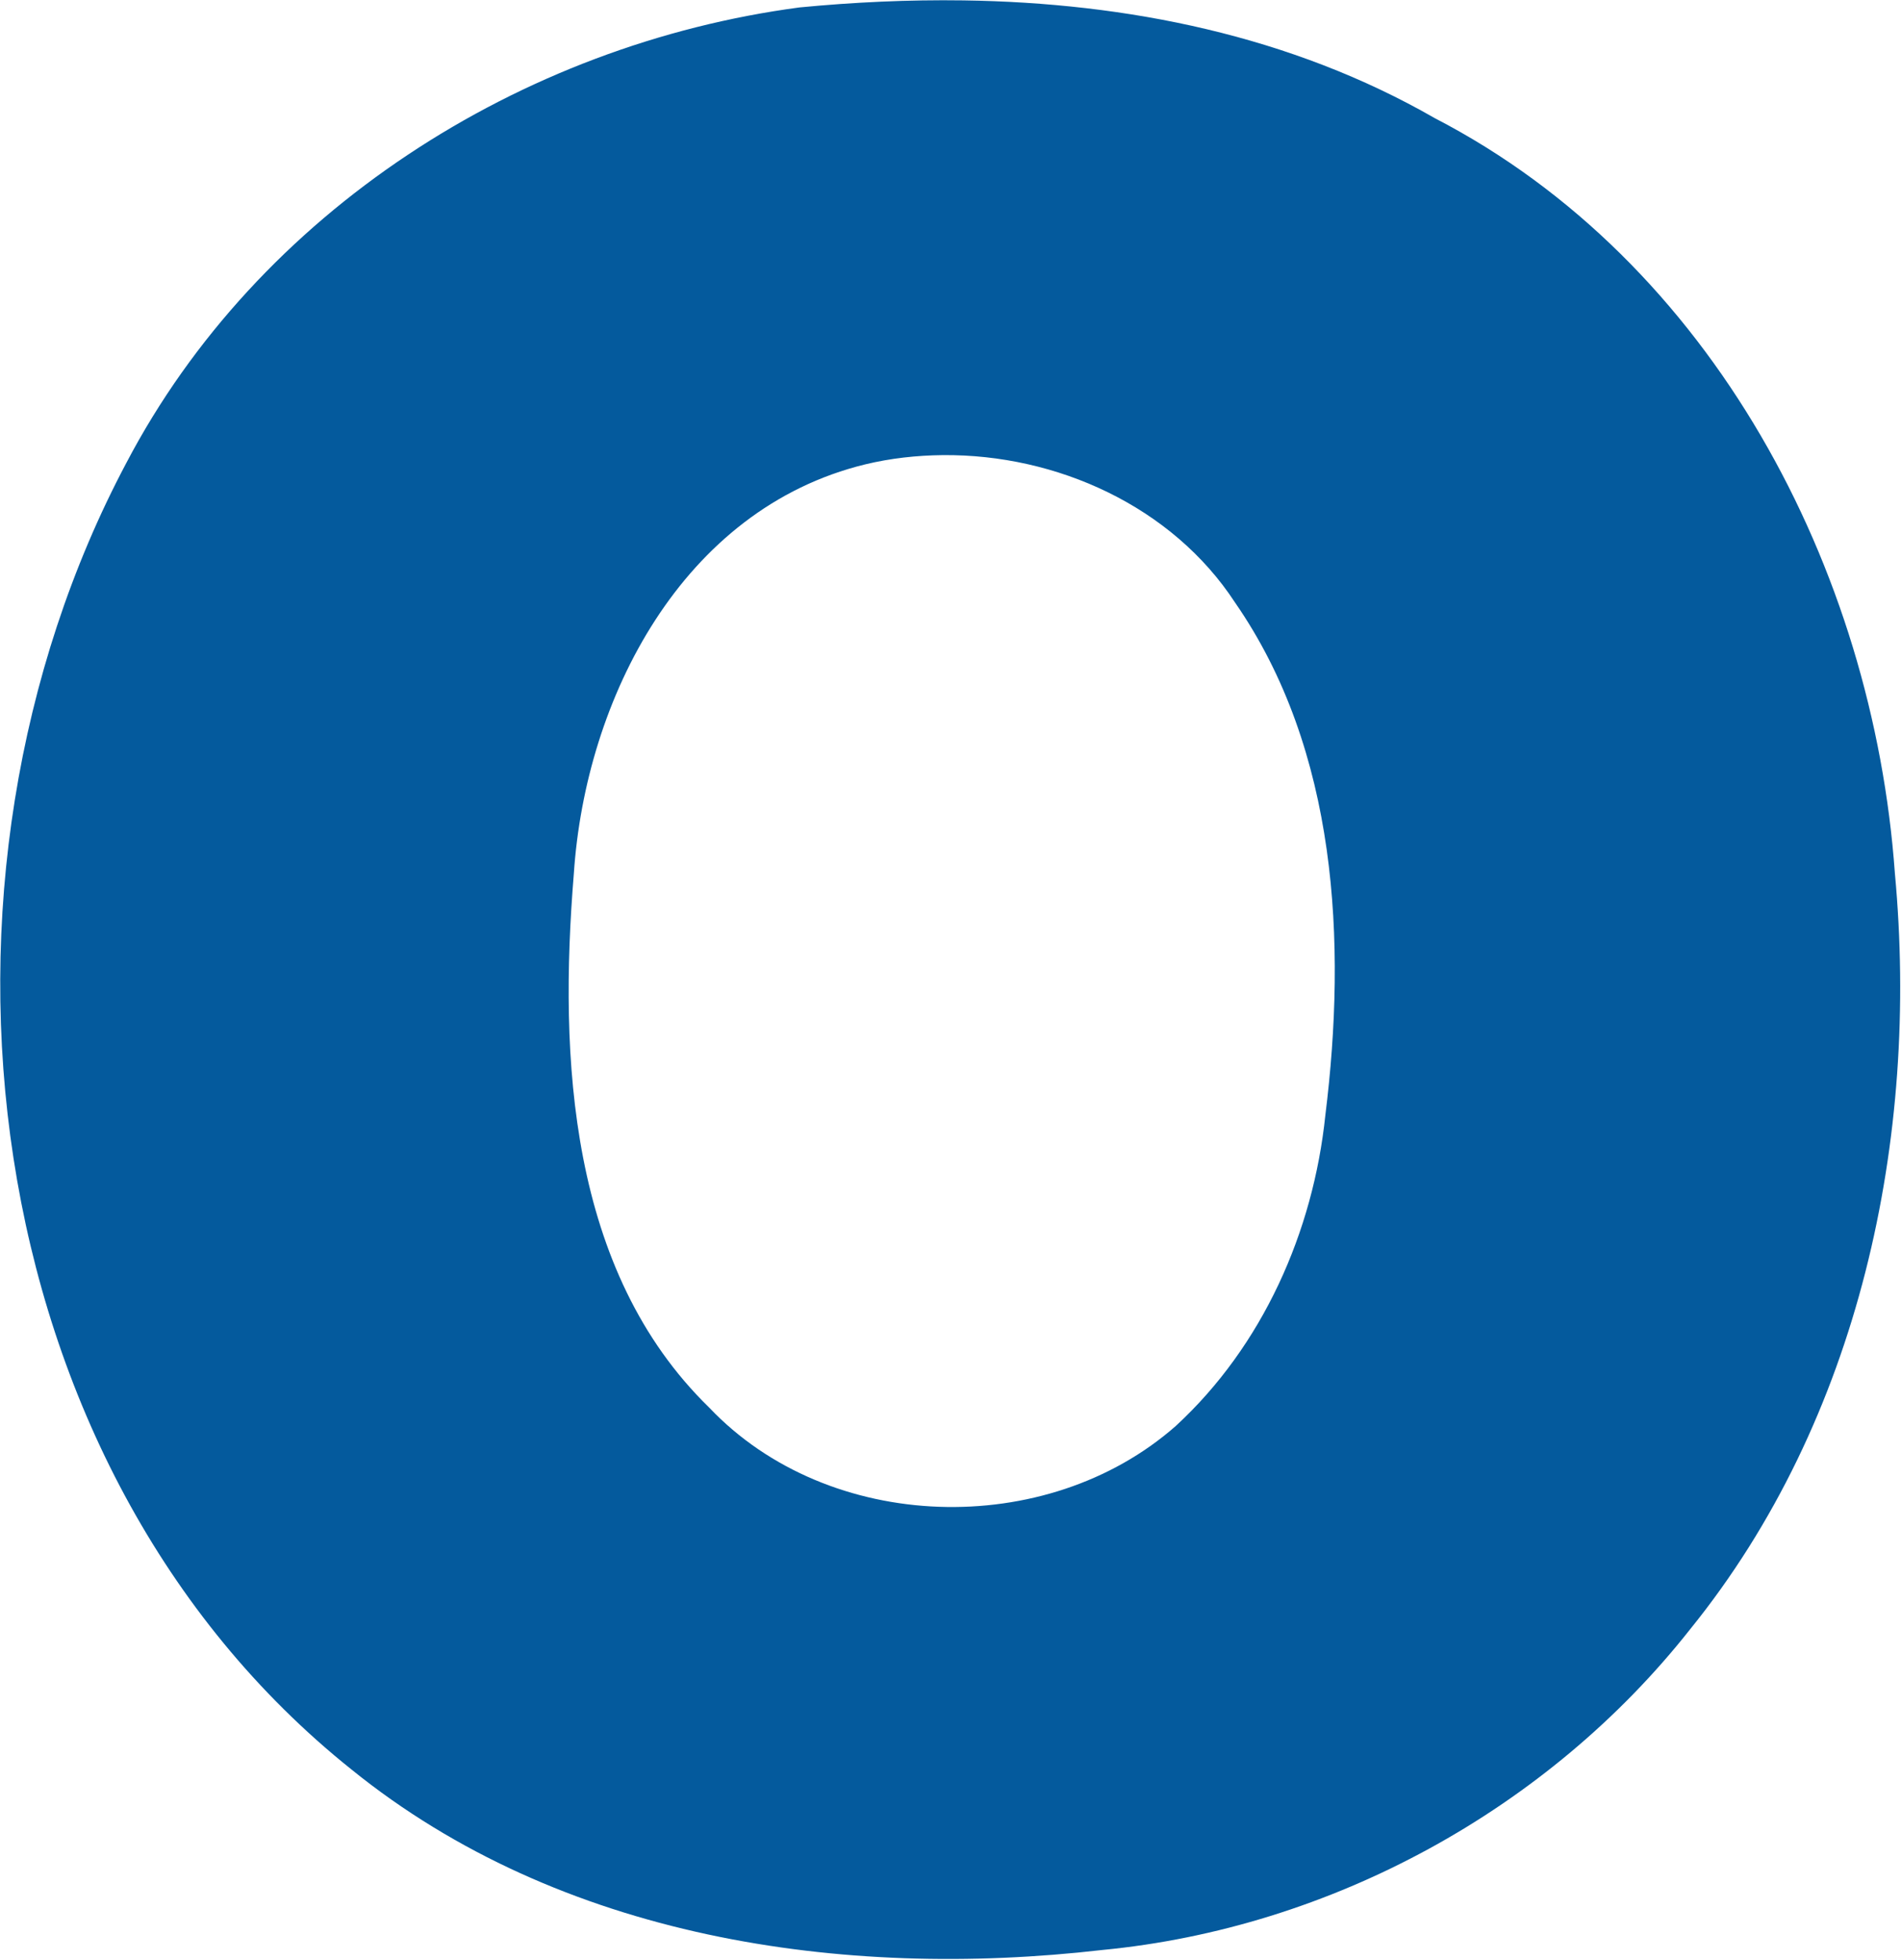 <svg xmlns="http://www.w3.org/2000/svg" version="1.2" viewBox="0 0 1461 1506"><path fill="#045a9d" fill-rule="evenodd" d="M1102.7 90.8c213.2 110.3 336.9 346.6 353.6 580.2 18.9 203.5-26.9 419.7-157.3 580.8-109.1 138.4-276.1 229.6-451.8 246.5-200.2 23.1-416.7-8.9-577.1-138.7-292-233.4-342.9-684.1-173-1003.9C198.4 162.6 400.2 34.1 614.5 5.7c41.6-4 83.8-6 125.9-5.4 126.1 1.8 251.9 27.1 362.3 90.5zM665 356.8C524.4 391 449.9 536.7 441 671.5c-11.5 140.9-3.9 305 104.1 410.1 92 96.9 259.2 101.5 358.5 14.1 66.8-61.5 105.7-149.2 115-238.9 16.5-132.8 9.3-280.3-69.4-393.8-48.3-74-137.2-114.1-224.6-113.3-20.1.2-40.1 2.4-59.6 7.1z"/></svg>